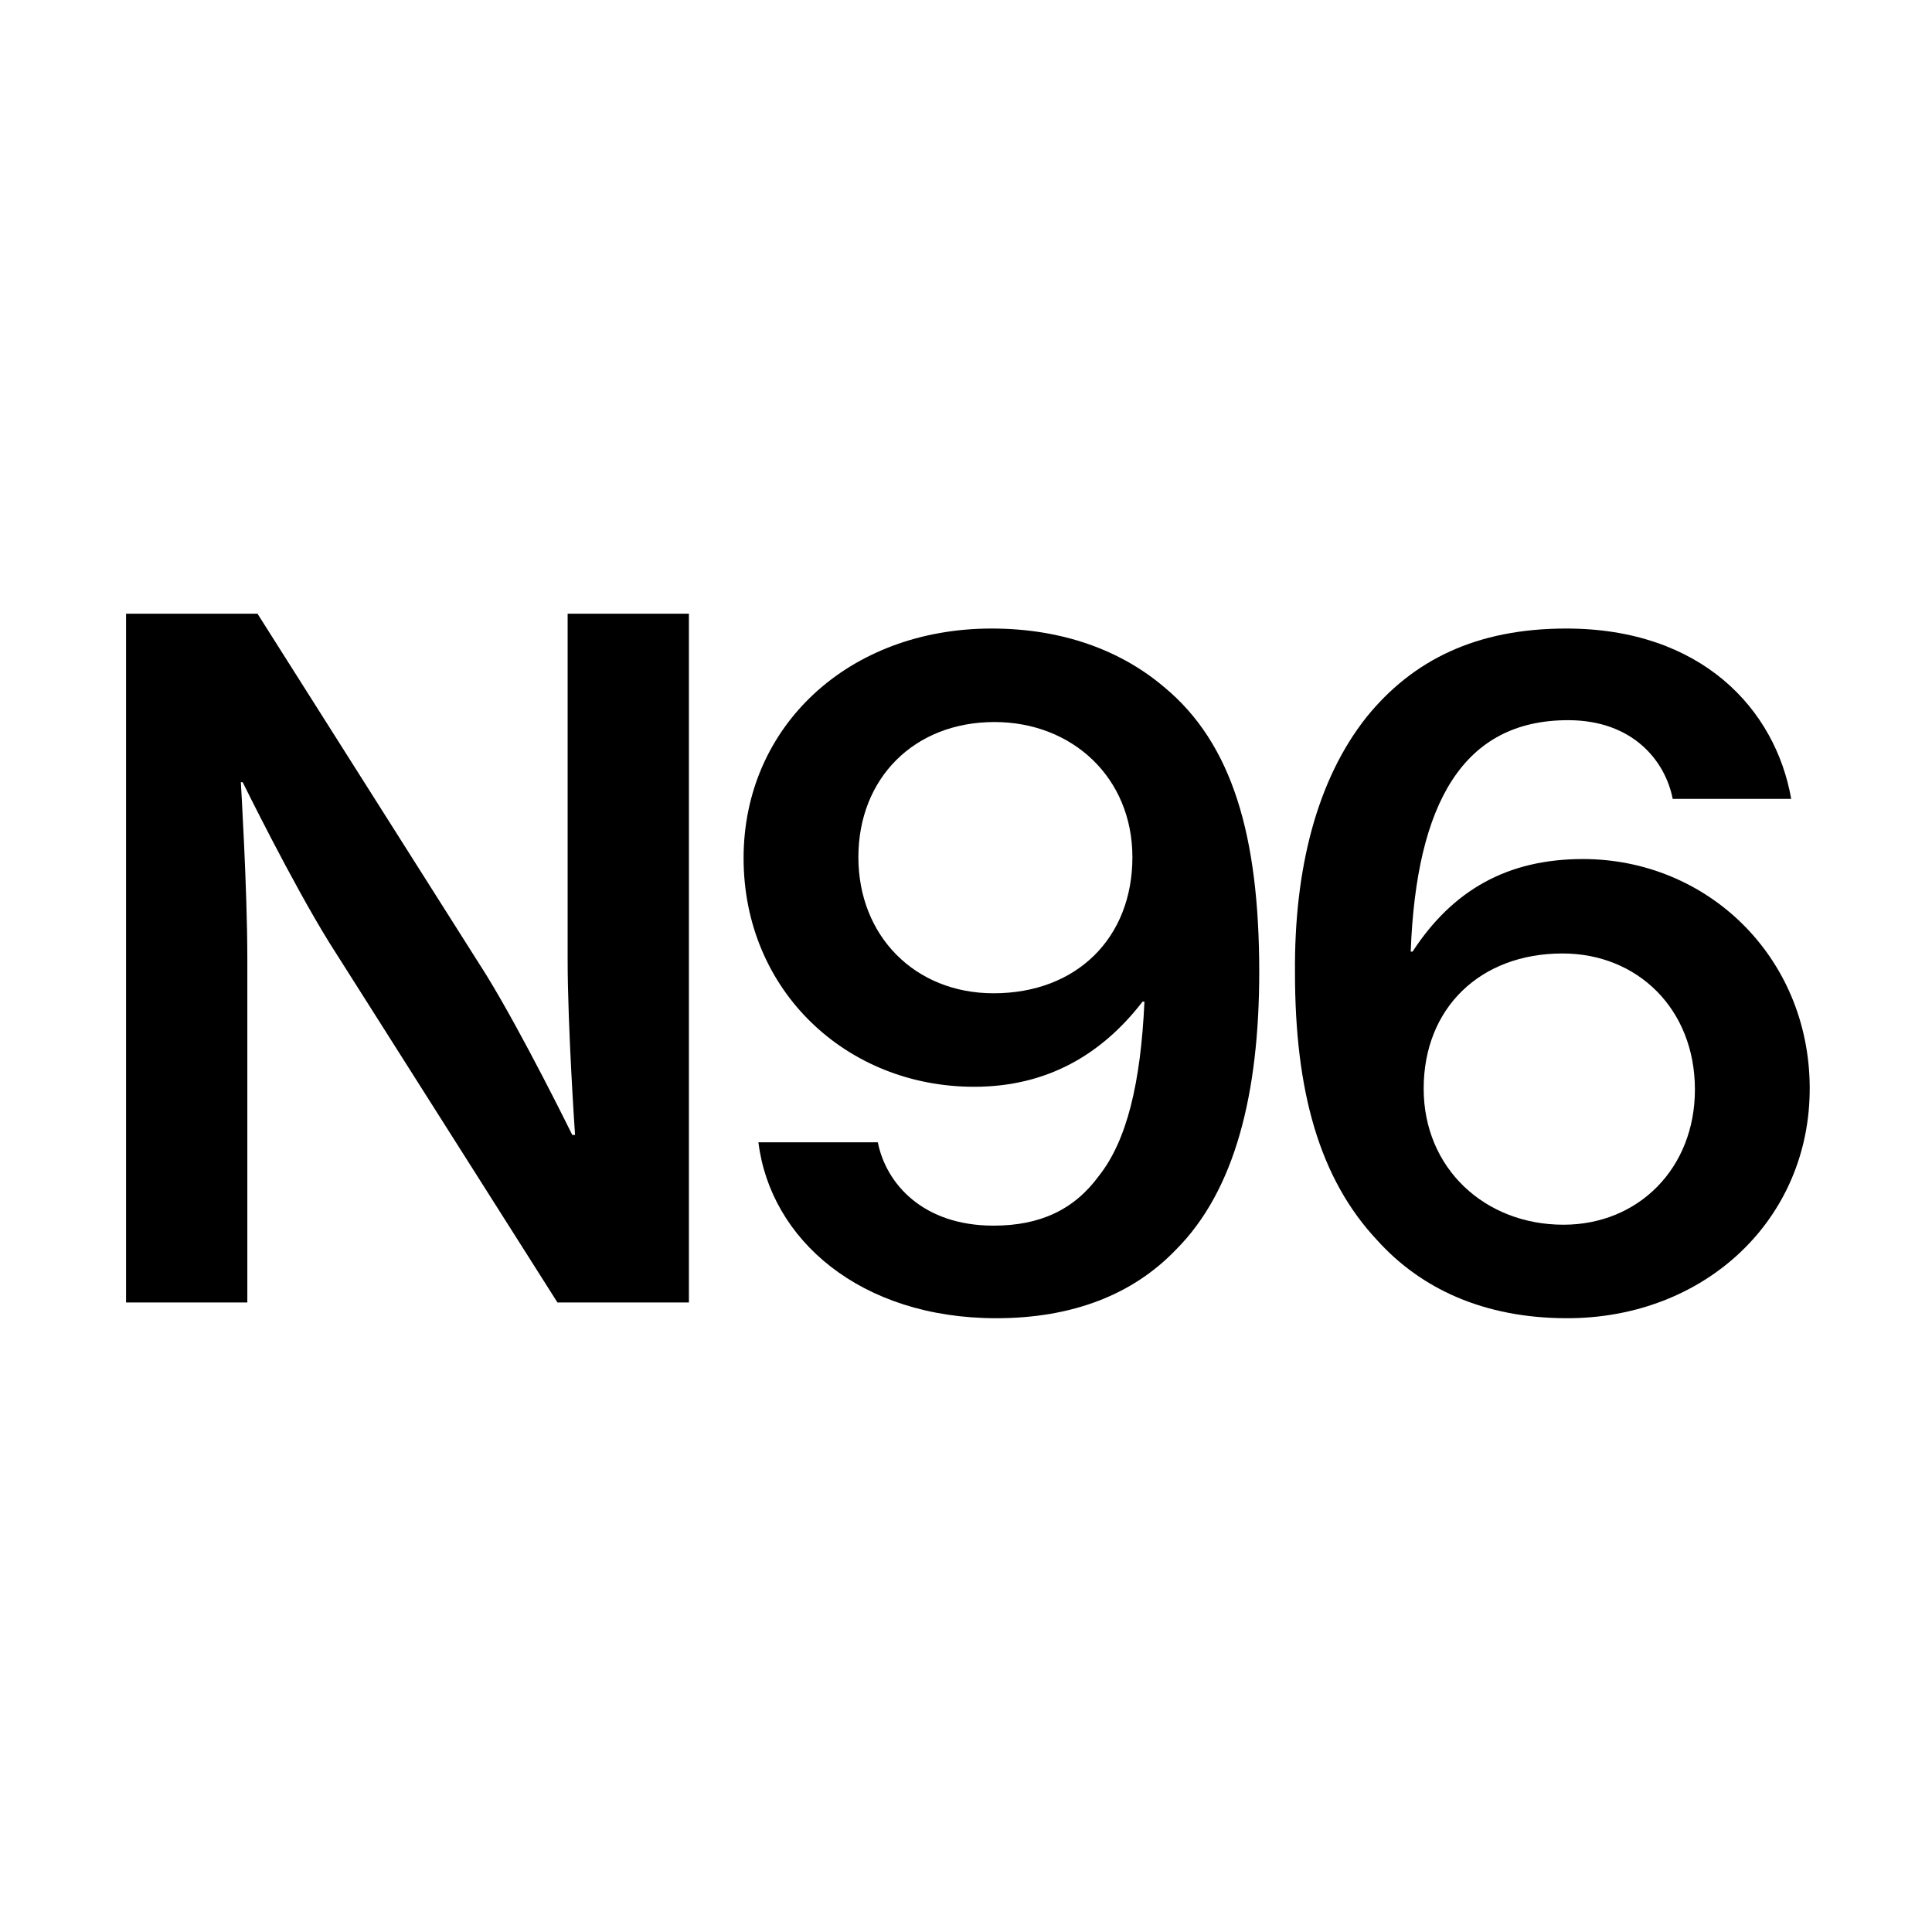 <svg width="192" height="192" viewBox="0 0 192 192" fill="none" xmlns="http://www.w3.org/2000/svg">
<path d="M155.743 131.003C147.463 131.003 141.207 128.059 136.883 123.275C131.087 117.111 128.695 108.371 128.695 96.687C128.603 86.291 130.903 77.459 135.779 71.295C140.379 65.591 146.727 62.463 155.651 62.463C169.083 62.463 176.443 70.467 178.007 79.391H166.231C165.495 75.619 162.275 71.571 155.835 71.571C145.439 71.571 140.747 79.759 140.195 94.571H140.379C144.335 88.499 149.763 85.371 157.307 85.371C169.635 85.371 179.755 95.031 179.847 108.003C179.939 121.159 169.451 131.003 155.743 131.003ZM155.375 121.711C162.827 121.711 168.439 116.099 168.439 108.279C168.439 100.275 162.735 94.755 155.283 94.755C147.095 94.755 141.483 100.183 141.483 108.187C141.483 116.099 147.555 121.711 155.375 121.711Z" fill="black"/>
<path d="M99.013 131.003C85.49 131.003 76.566 123.183 75.37 113.523H87.237C88.066 117.663 91.746 121.803 98.737 121.803C103.337 121.803 106.741 120.239 109.225 116.835C111.985 113.339 113.365 107.635 113.733 99.539H113.549C109.501 104.783 104.073 108.003 96.805 108.003C84.109 108.003 73.897 98.435 73.897 85.279C73.897 72.215 84.293 62.463 98.553 62.463C105.637 62.463 111.433 64.671 115.665 68.259C122.473 73.871 125.141 83.071 125.141 96.595C125.141 108.647 122.749 118.307 116.861 124.195C112.629 128.611 106.649 131.003 99.013 131.003ZM98.737 98.711C107.017 98.711 112.537 93.191 112.537 85.187C112.537 77.275 106.557 71.755 98.829 71.755C90.826 71.755 85.305 77.367 85.305 85.187C85.305 93.007 90.918 98.711 98.737 98.711Z" fill="black"/>
<path d="M12.527 129.439V60.991H25.591L48.315 96.871C51.995 102.851 56.871 112.787 56.871 112.787H57.147C57.147 112.787 56.411 102.115 56.411 95.307V60.991H68.463V129.439H55.399L32.767 93.743C28.995 87.671 24.119 77.735 24.119 77.735H23.935C23.935 77.735 24.579 88.407 24.579 95.215V129.439H12.527Z" fill="black"/>
</svg>
